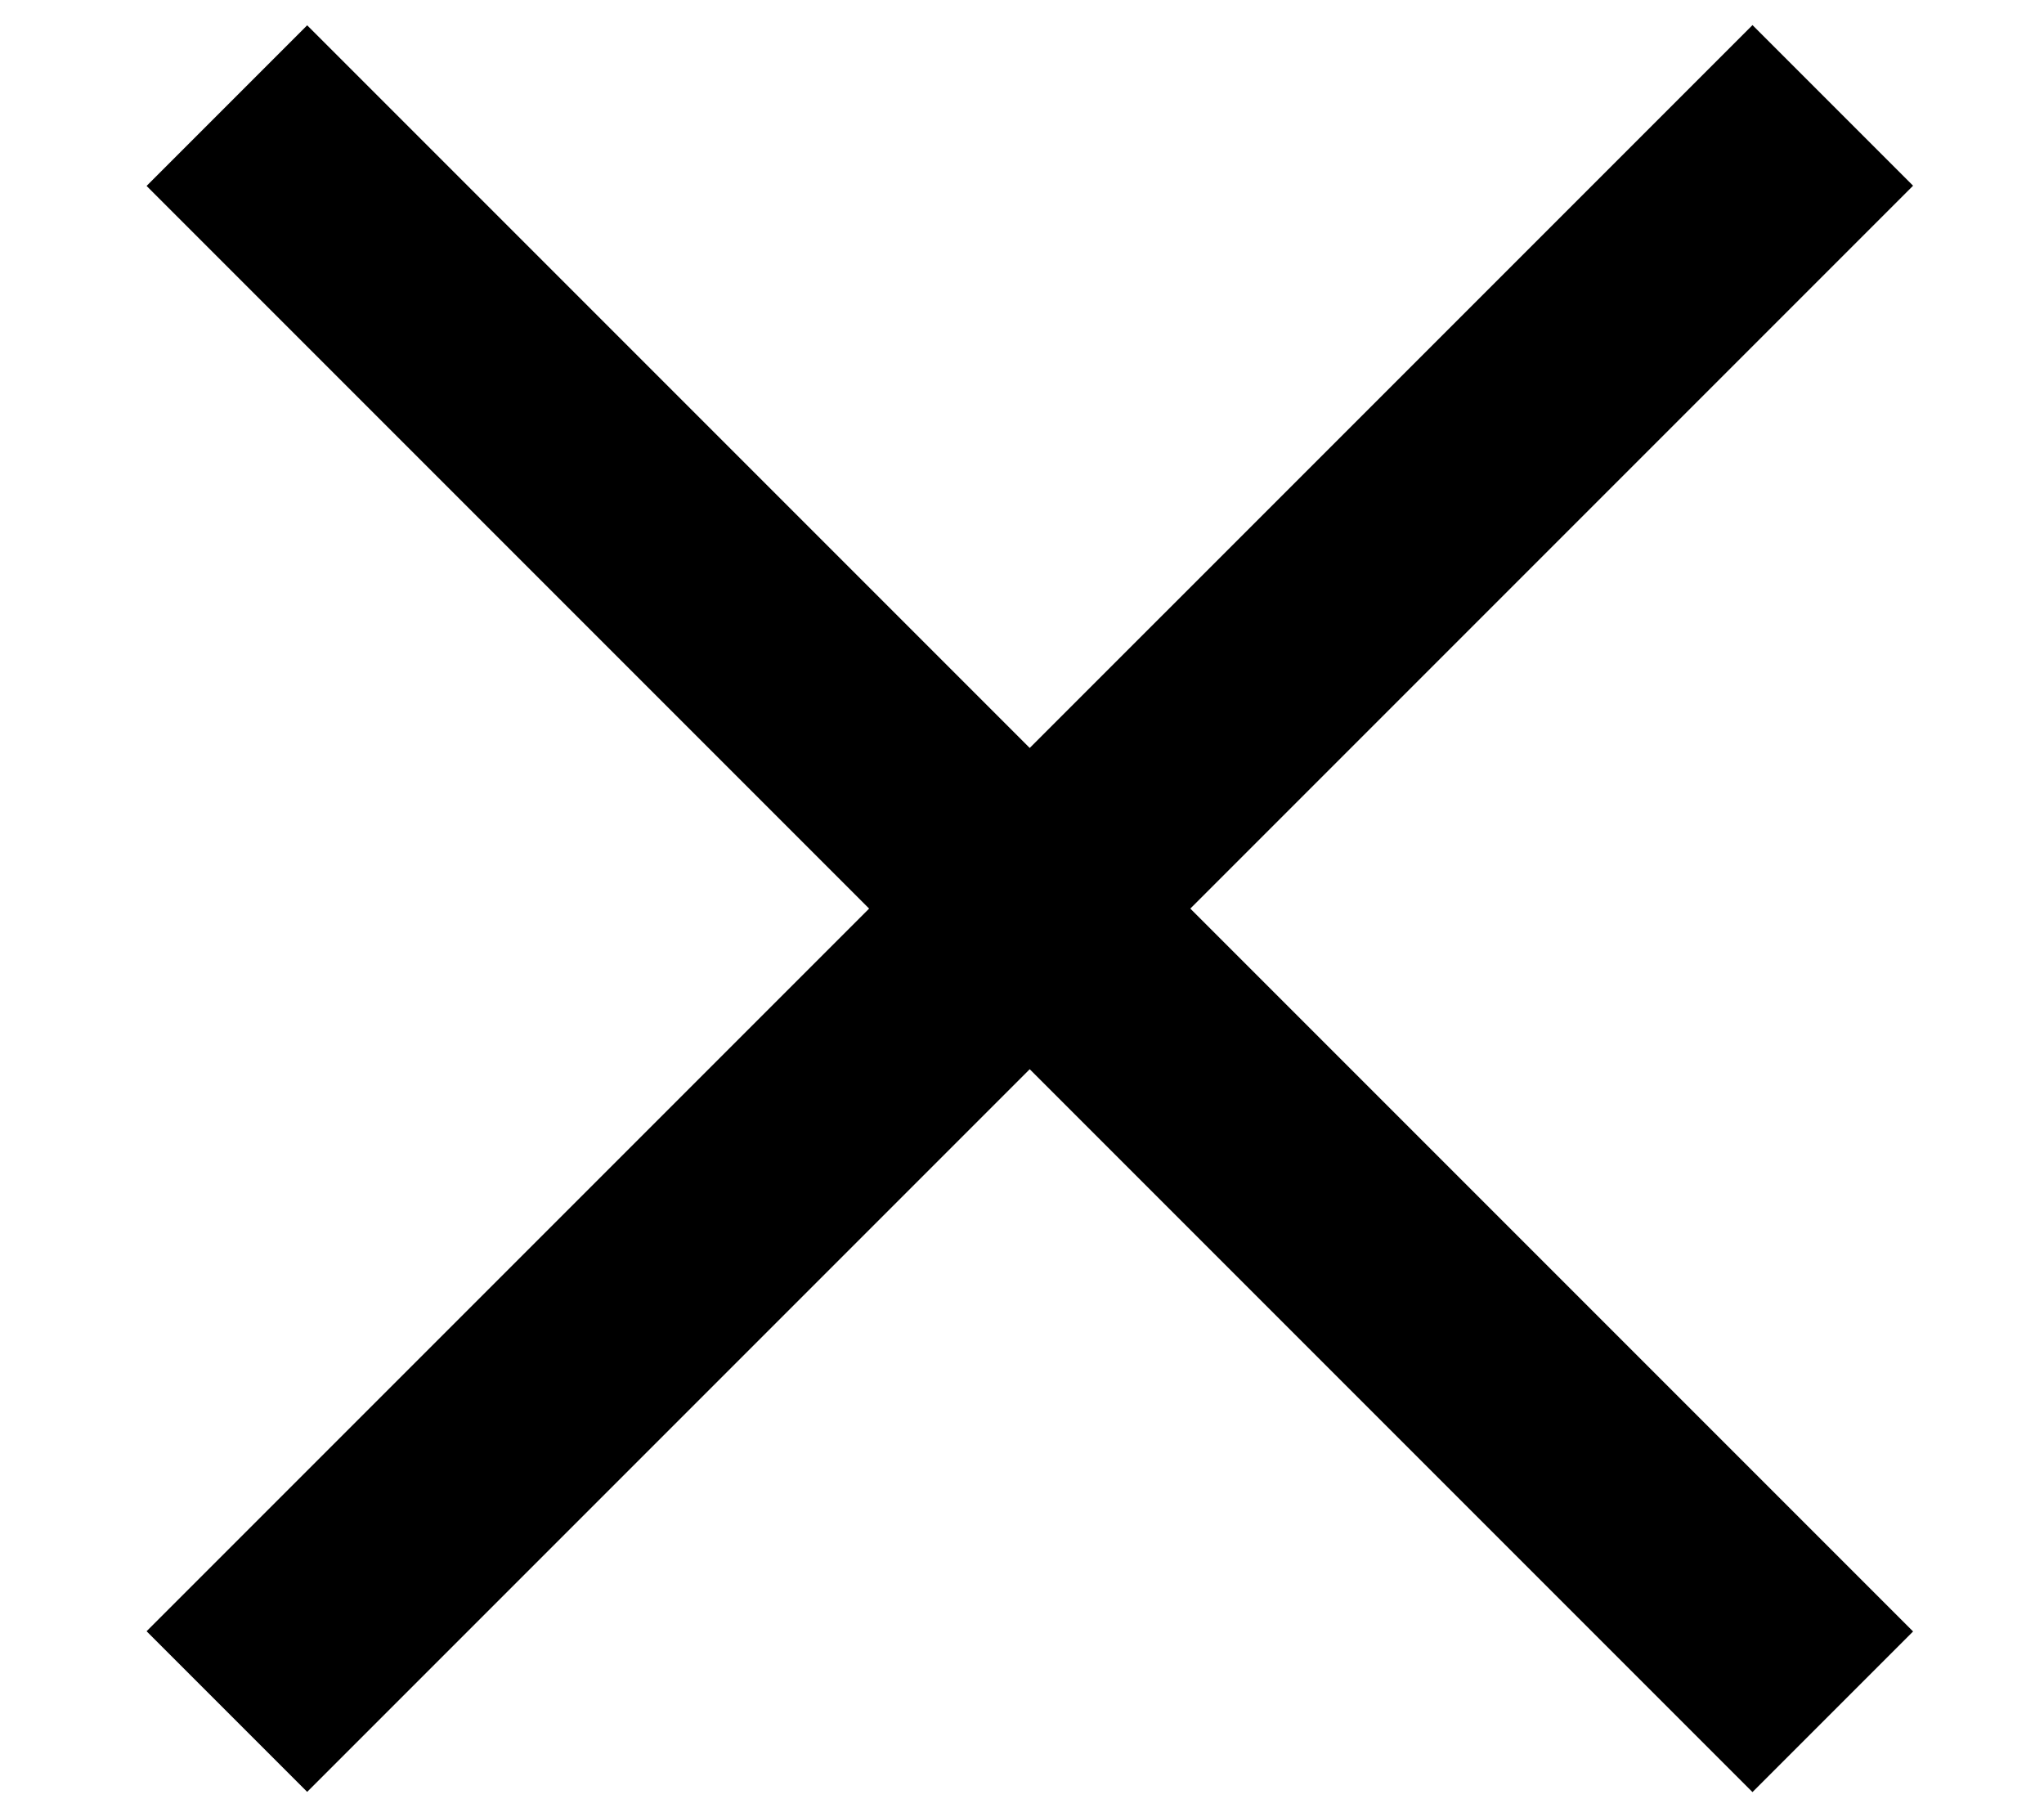 <?xml version="1.0" encoding="UTF-8"?> <svg xmlns="http://www.w3.org/2000/svg" width="9" height="8" viewBox="0 0 9 8" fill="none"><path d="M8.07 0.464L0.999 7.535" stroke="black"></path><path d="M8.07 7.536L0.999 0.465" stroke="black"></path></svg> 